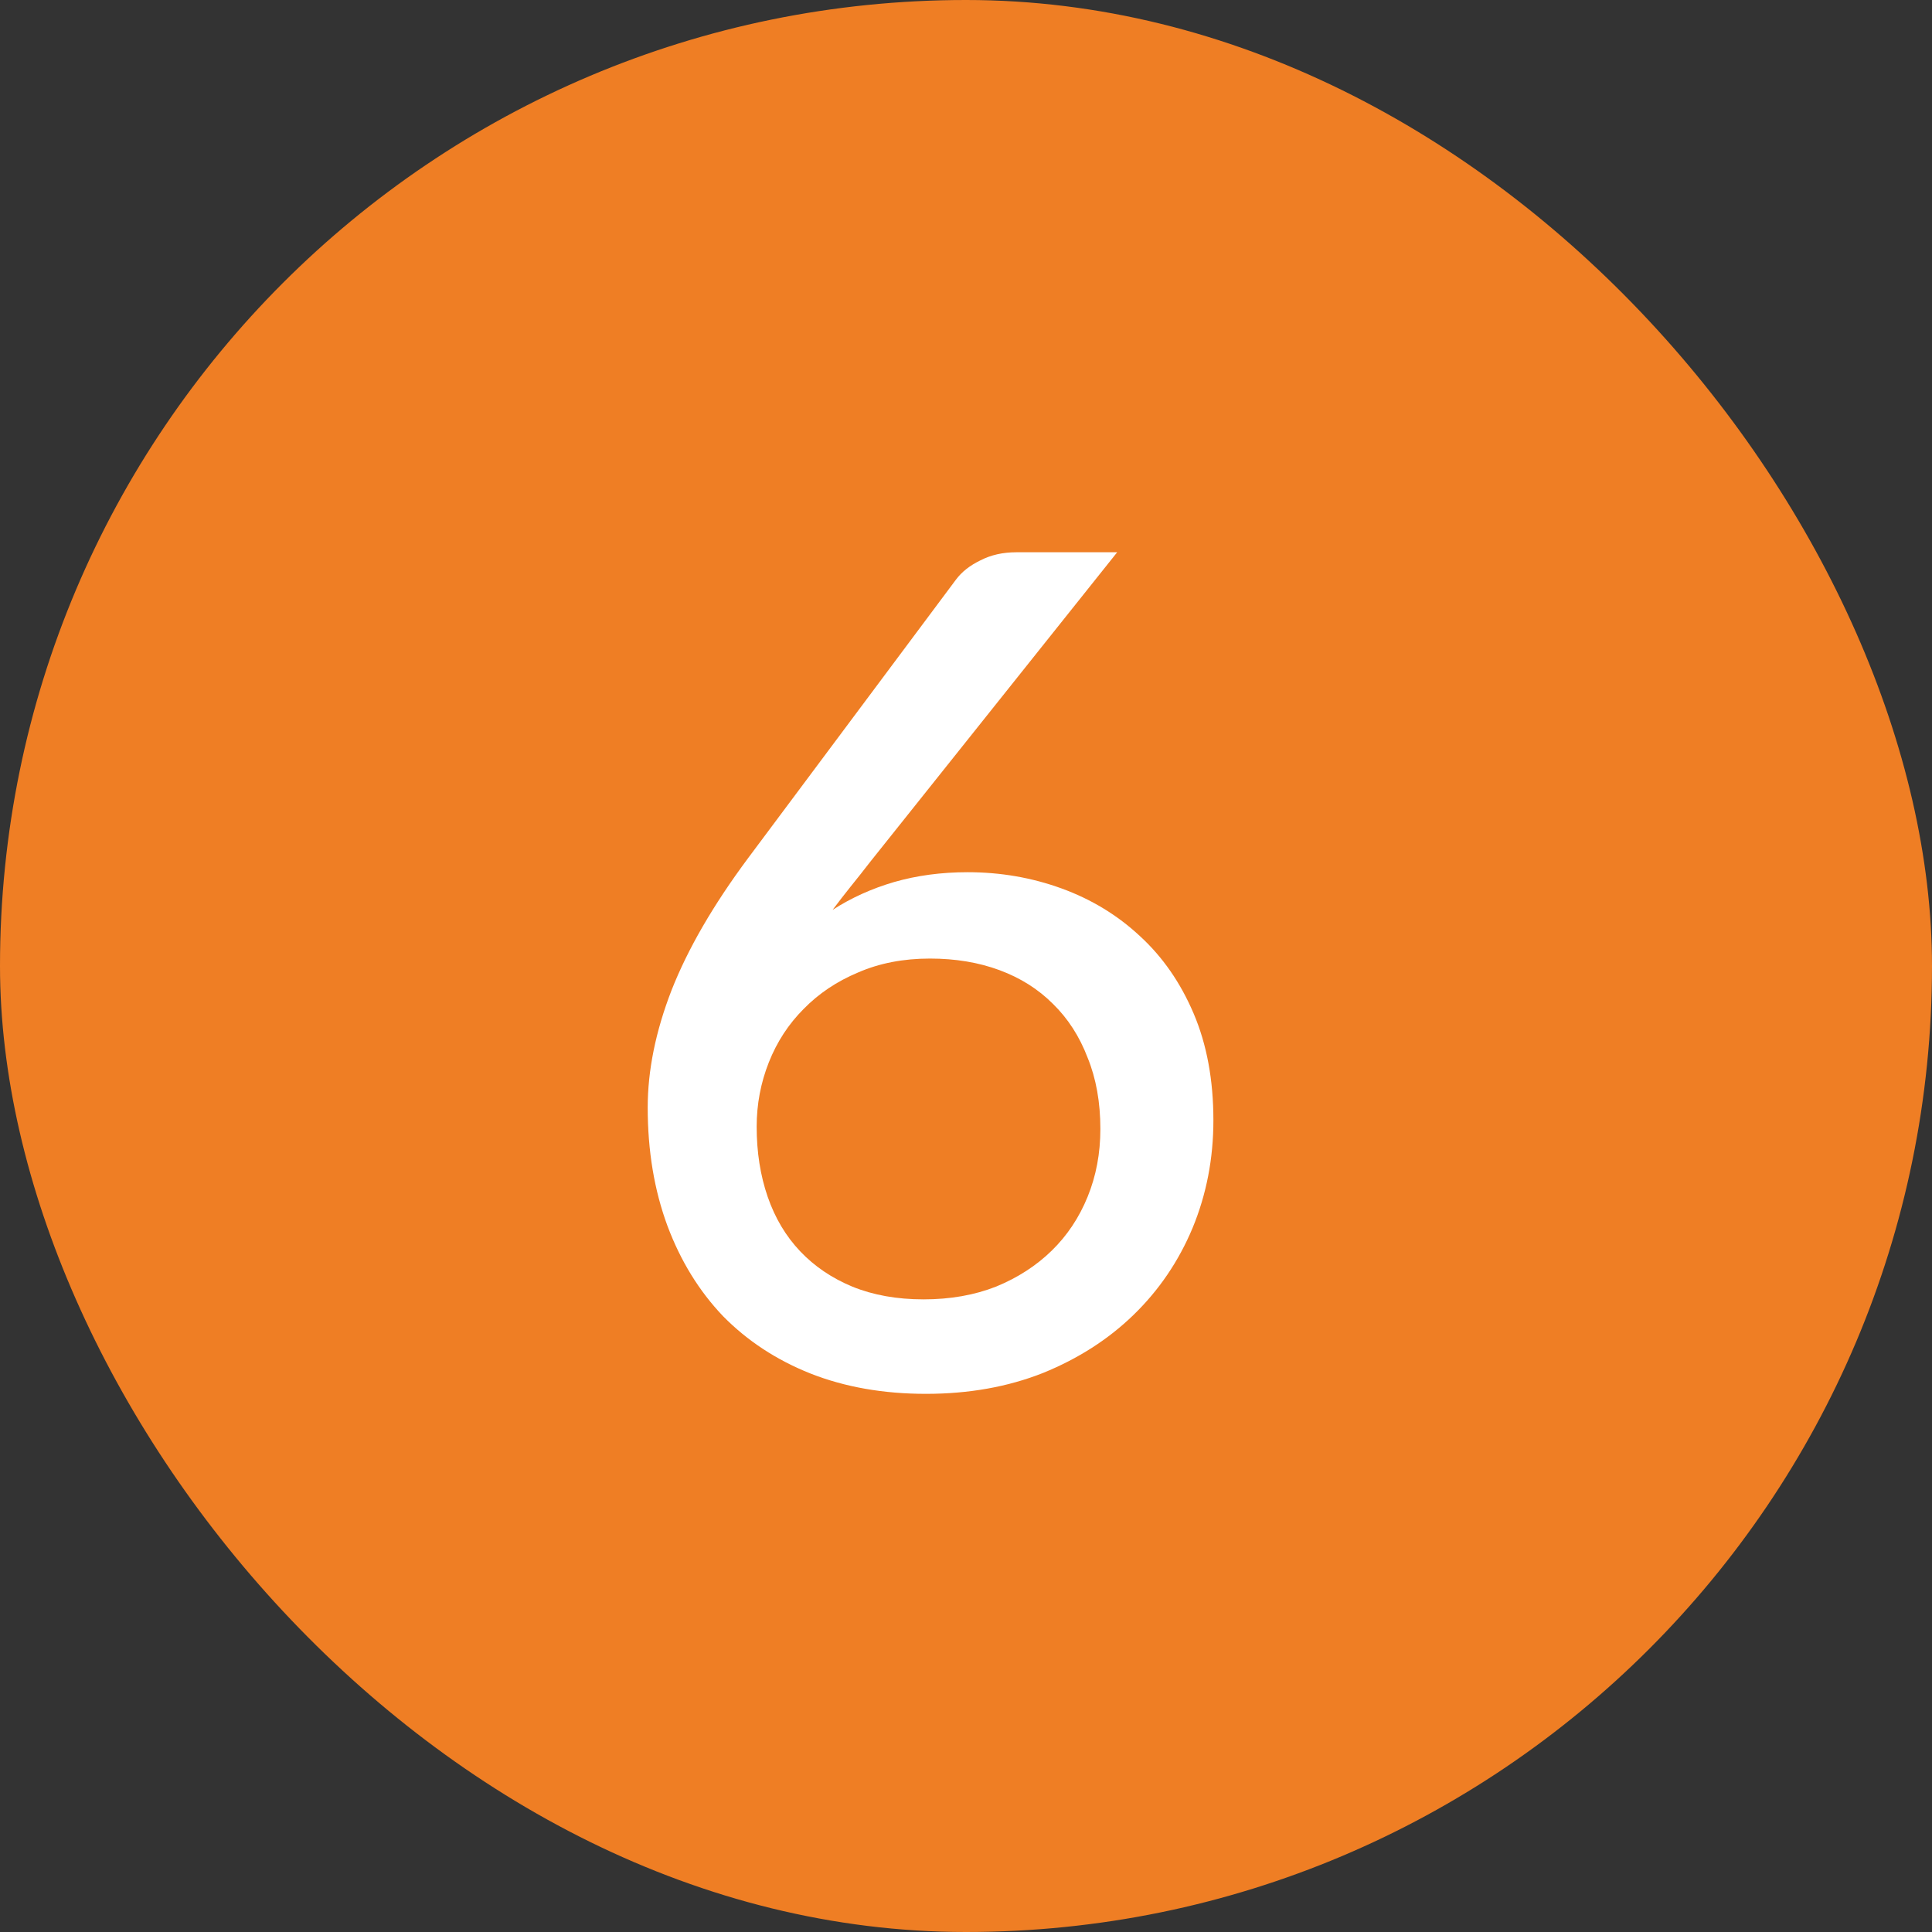 <svg width="20" height="20" viewBox="0 0 20 20" fill="none" xmlns="http://www.w3.org/2000/svg">
<rect x="0" y="0" width="20" height="20" fill="#333333" stroke="none"/>
<rect width="20" height="20" rx="10" fill="#EF7E24"/>
<path d="M9.561 13.451C9.837 13.451 10.087 13.407 10.311 13.319C10.535 13.227 10.727 13.103 10.887 12.947C11.047 12.791 11.171 12.605 11.259 12.389C11.347 12.173 11.391 11.939 11.391 11.687C11.391 11.411 11.347 11.165 11.259 10.949C11.175 10.729 11.055 10.543 10.899 10.391C10.747 10.239 10.563 10.123 10.347 10.043C10.131 9.963 9.891 9.923 9.627 9.923C9.351 9.923 9.103 9.971 8.883 10.067C8.663 10.159 8.475 10.285 8.319 10.445C8.163 10.601 8.043 10.785 7.959 10.997C7.875 11.209 7.833 11.431 7.833 11.663C7.833 11.927 7.871 12.169 7.947 12.389C8.023 12.609 8.135 12.797 8.283 12.953C8.431 13.109 8.611 13.231 8.823 13.319C9.039 13.407 9.285 13.451 9.561 13.451ZM9.009 8.921C8.941 9.009 8.873 9.095 8.805 9.179C8.741 9.259 8.679 9.339 8.619 9.419C8.811 9.295 9.023 9.199 9.255 9.131C9.491 9.063 9.745 9.029 10.017 9.029C10.357 9.029 10.681 9.085 10.989 9.197C11.297 9.309 11.567 9.473 11.799 9.689C12.035 9.905 12.221 10.173 12.357 10.493C12.493 10.813 12.561 11.181 12.561 11.597C12.561 11.993 12.489 12.365 12.345 12.713C12.201 13.057 11.997 13.357 11.733 13.613C11.473 13.865 11.161 14.065 10.797 14.213C10.433 14.357 10.029 14.429 9.585 14.429C9.145 14.429 8.747 14.359 8.391 14.219C8.039 14.079 7.737 13.881 7.485 13.625C7.237 13.365 7.045 13.053 6.909 12.689C6.773 12.321 6.705 11.913 6.705 11.465C6.705 11.081 6.787 10.677 6.951 10.253C7.119 9.825 7.383 9.369 7.743 8.885L9.897 5.999C9.957 5.919 10.041 5.853 10.149 5.801C10.257 5.745 10.381 5.717 10.521 5.717H11.565L9.009 8.921Z" fill="white"/>
</svg>

